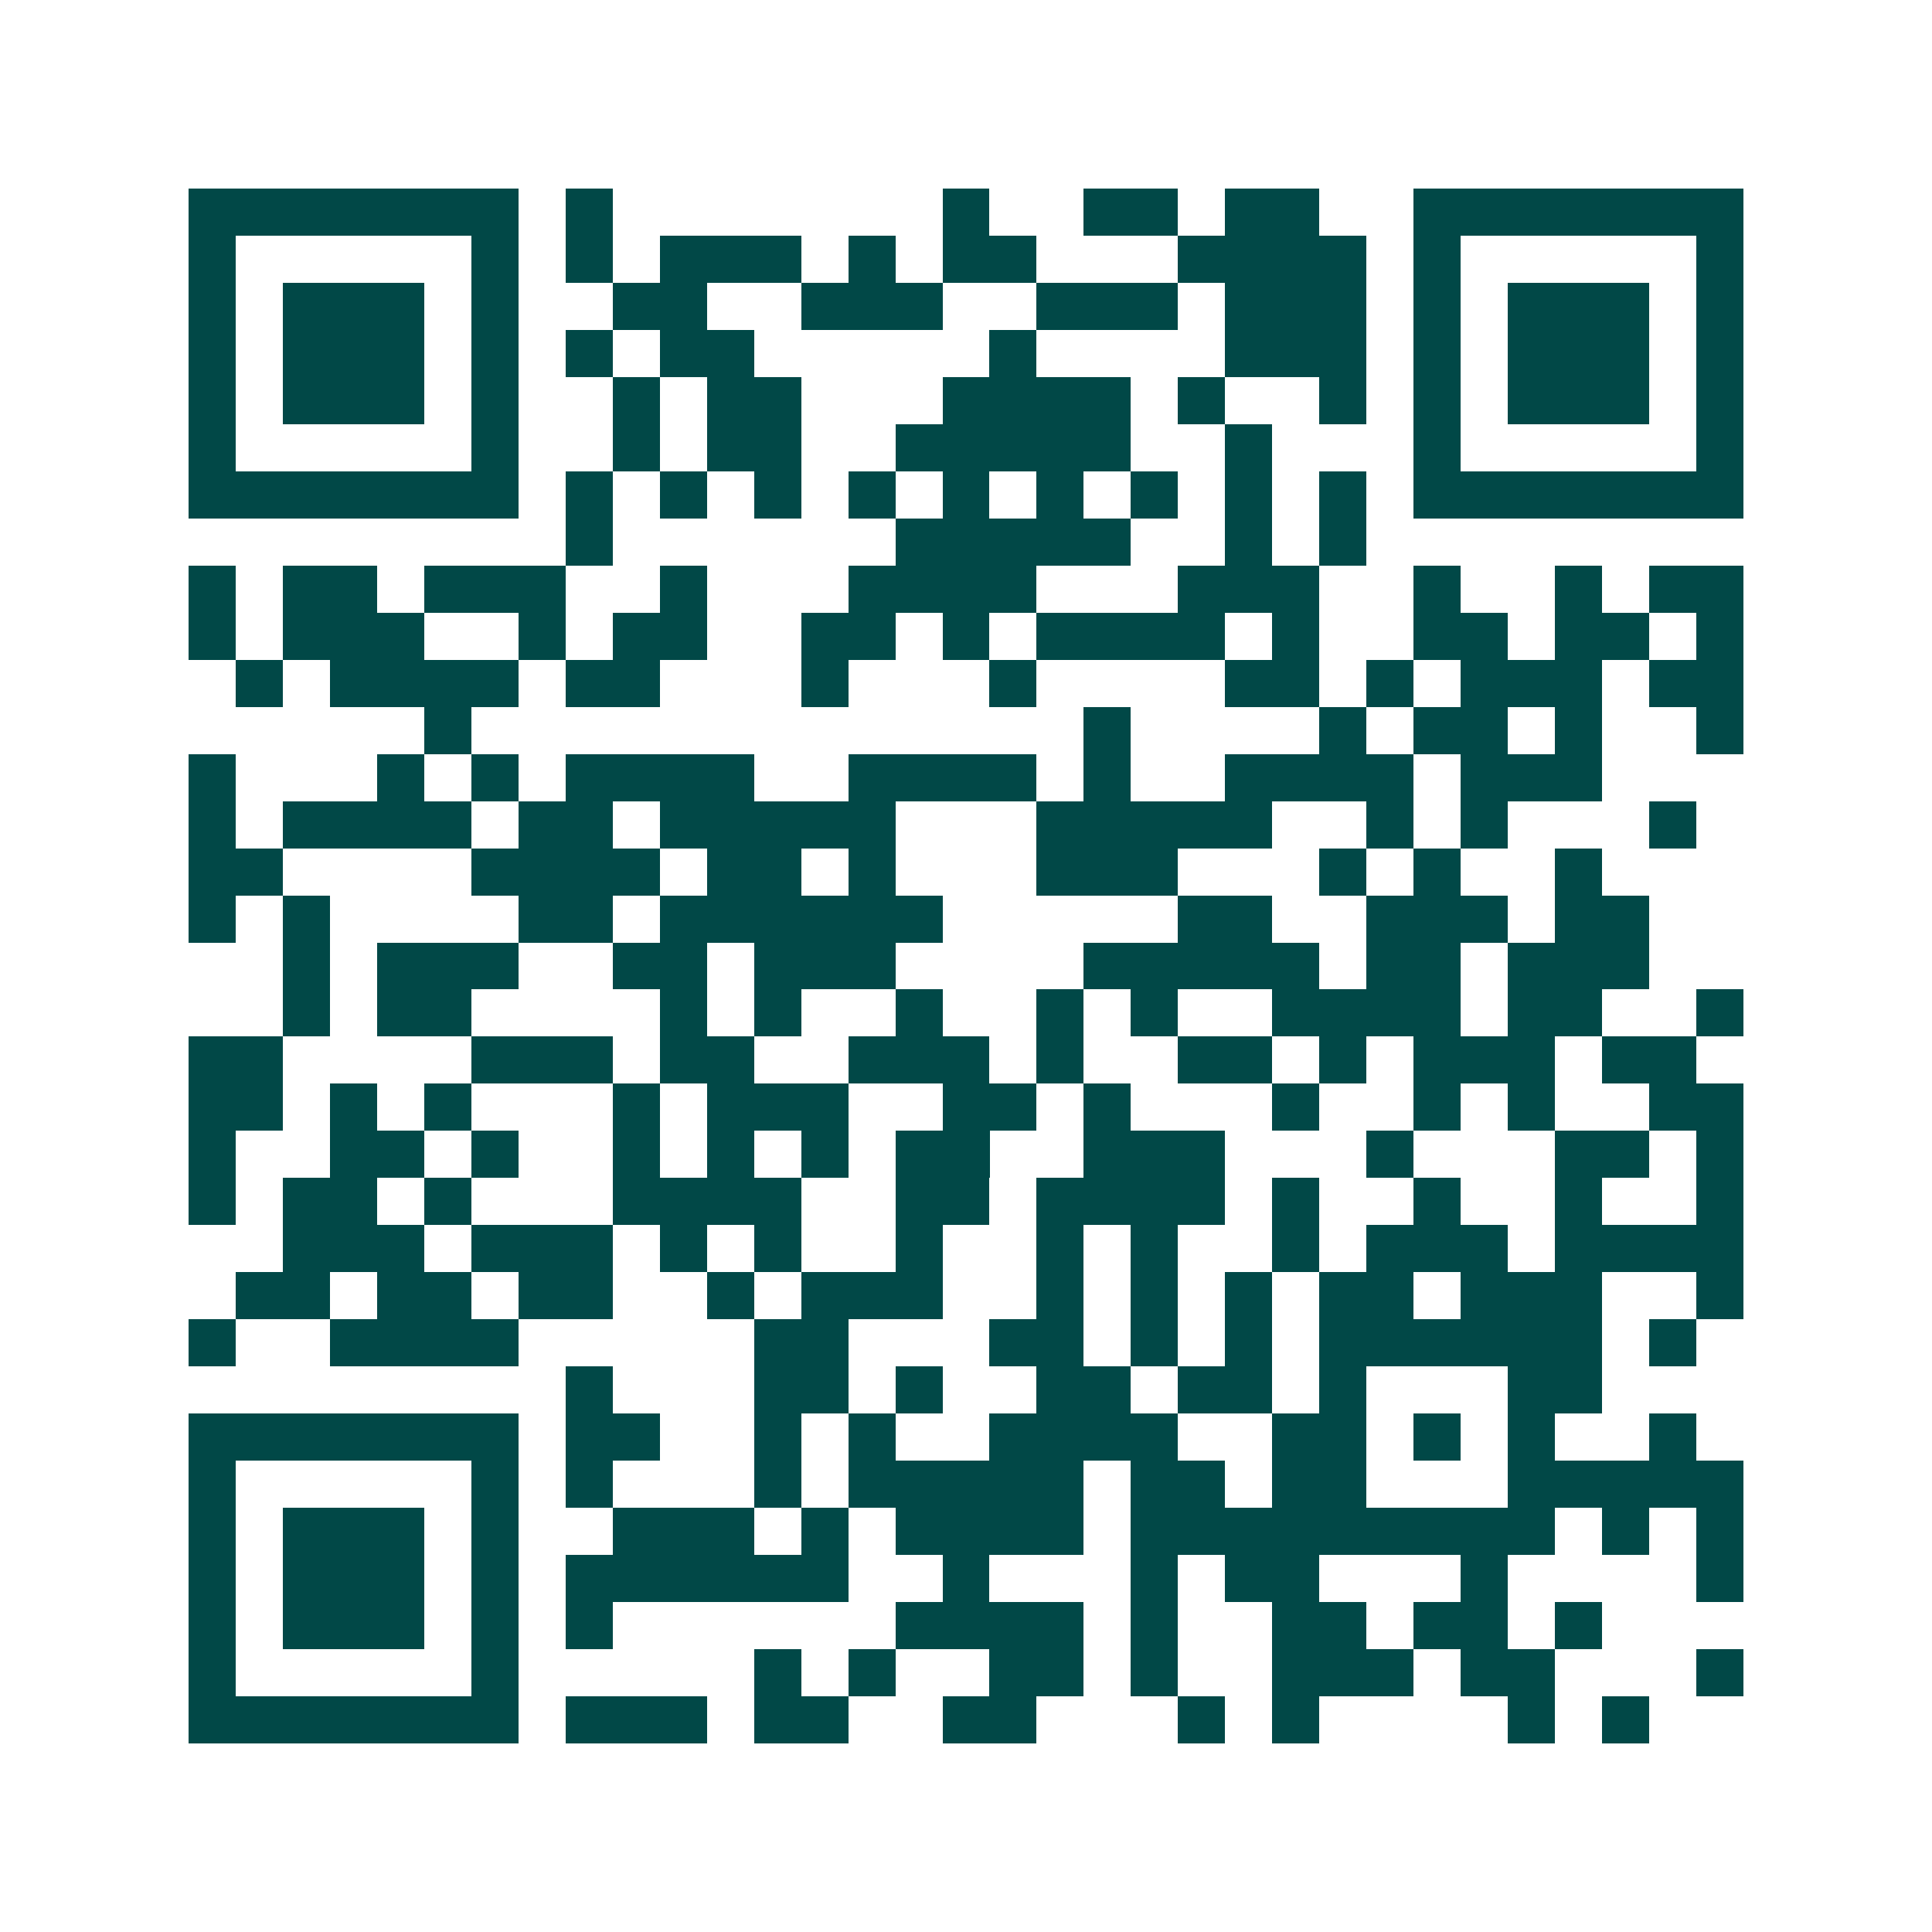 <svg xmlns="http://www.w3.org/2000/svg" width="200" height="200" viewBox="0 0 41 41" shape-rendering="crispEdges"><path fill="#ffffff" d="M0 0h41v41H0z"/><path stroke="#014847" d="M4 4.5h7m1 0h1m7 0h1m2 0h2m1 0h2m2 0h7M4 5.5h1m5 0h1m1 0h1m1 0h3m1 0h1m1 0h2m3 0h4m1 0h1m5 0h1M4 6.5h1m1 0h3m1 0h1m2 0h2m2 0h3m2 0h3m1 0h3m1 0h1m1 0h3m1 0h1M4 7.5h1m1 0h3m1 0h1m1 0h1m1 0h2m5 0h1m4 0h3m1 0h1m1 0h3m1 0h1M4 8.5h1m1 0h3m1 0h1m2 0h1m1 0h2m3 0h4m1 0h1m2 0h1m1 0h1m1 0h3m1 0h1M4 9.5h1m5 0h1m2 0h1m1 0h2m2 0h5m2 0h1m3 0h1m5 0h1M4 10.5h7m1 0h1m1 0h1m1 0h1m1 0h1m1 0h1m1 0h1m1 0h1m1 0h1m1 0h1m1 0h7M12 11.5h1m6 0h5m2 0h1m1 0h1M4 12.5h1m1 0h2m1 0h3m2 0h1m3 0h4m3 0h3m2 0h1m2 0h1m1 0h2M4 13.5h1m1 0h3m2 0h1m1 0h2m2 0h2m1 0h1m1 0h4m1 0h1m2 0h2m1 0h2m1 0h1M5 14.5h1m1 0h4m1 0h2m3 0h1m3 0h1m4 0h2m1 0h1m1 0h3m1 0h2M9 15.5h1m13 0h1m4 0h1m1 0h2m1 0h1m2 0h1M4 16.5h1m3 0h1m1 0h1m1 0h4m2 0h4m1 0h1m2 0h4m1 0h3M4 17.5h1m1 0h4m1 0h2m1 0h5m3 0h5m2 0h1m1 0h1m3 0h1M4 18.5h2m4 0h4m1 0h2m1 0h1m3 0h3m3 0h1m1 0h1m2 0h1M4 19.5h1m1 0h1m4 0h2m1 0h6m5 0h2m2 0h3m1 0h2M6 20.5h1m1 0h3m2 0h2m1 0h3m4 0h5m1 0h2m1 0h3M6 21.5h1m1 0h2m4 0h1m1 0h1m2 0h1m2 0h1m1 0h1m2 0h4m1 0h2m2 0h1M4 22.5h2m4 0h3m1 0h2m2 0h3m1 0h1m2 0h2m1 0h1m1 0h3m1 0h2M4 23.5h2m1 0h1m1 0h1m3 0h1m1 0h3m2 0h2m1 0h1m3 0h1m2 0h1m1 0h1m2 0h2M4 24.5h1m2 0h2m1 0h1m2 0h1m1 0h1m1 0h1m1 0h2m2 0h3m3 0h1m3 0h2m1 0h1M4 25.5h1m1 0h2m1 0h1m3 0h4m2 0h2m1 0h4m1 0h1m2 0h1m2 0h1m2 0h1M6 26.5h3m1 0h3m1 0h1m1 0h1m2 0h1m2 0h1m1 0h1m2 0h1m1 0h3m1 0h4M5 27.5h2m1 0h2m1 0h2m2 0h1m1 0h3m2 0h1m1 0h1m1 0h1m1 0h2m1 0h3m2 0h1M4 28.5h1m2 0h4m5 0h2m3 0h2m1 0h1m1 0h1m1 0h6m1 0h1M12 29.5h1m3 0h2m1 0h1m2 0h2m1 0h2m1 0h1m3 0h2M4 30.5h7m1 0h2m2 0h1m1 0h1m2 0h4m2 0h2m1 0h1m1 0h1m2 0h1M4 31.5h1m5 0h1m1 0h1m3 0h1m1 0h5m1 0h2m1 0h2m3 0h5M4 32.5h1m1 0h3m1 0h1m2 0h3m1 0h1m1 0h4m1 0h9m1 0h1m1 0h1M4 33.5h1m1 0h3m1 0h1m1 0h6m2 0h1m3 0h1m1 0h2m3 0h1m4 0h1M4 34.5h1m1 0h3m1 0h1m1 0h1m6 0h4m1 0h1m2 0h2m1 0h2m1 0h1M4 35.5h1m5 0h1m5 0h1m1 0h1m2 0h2m1 0h1m2 0h3m1 0h2m3 0h1M4 36.5h7m1 0h3m1 0h2m2 0h2m3 0h1m1 0h1m4 0h1m1 0h1"/></svg>
